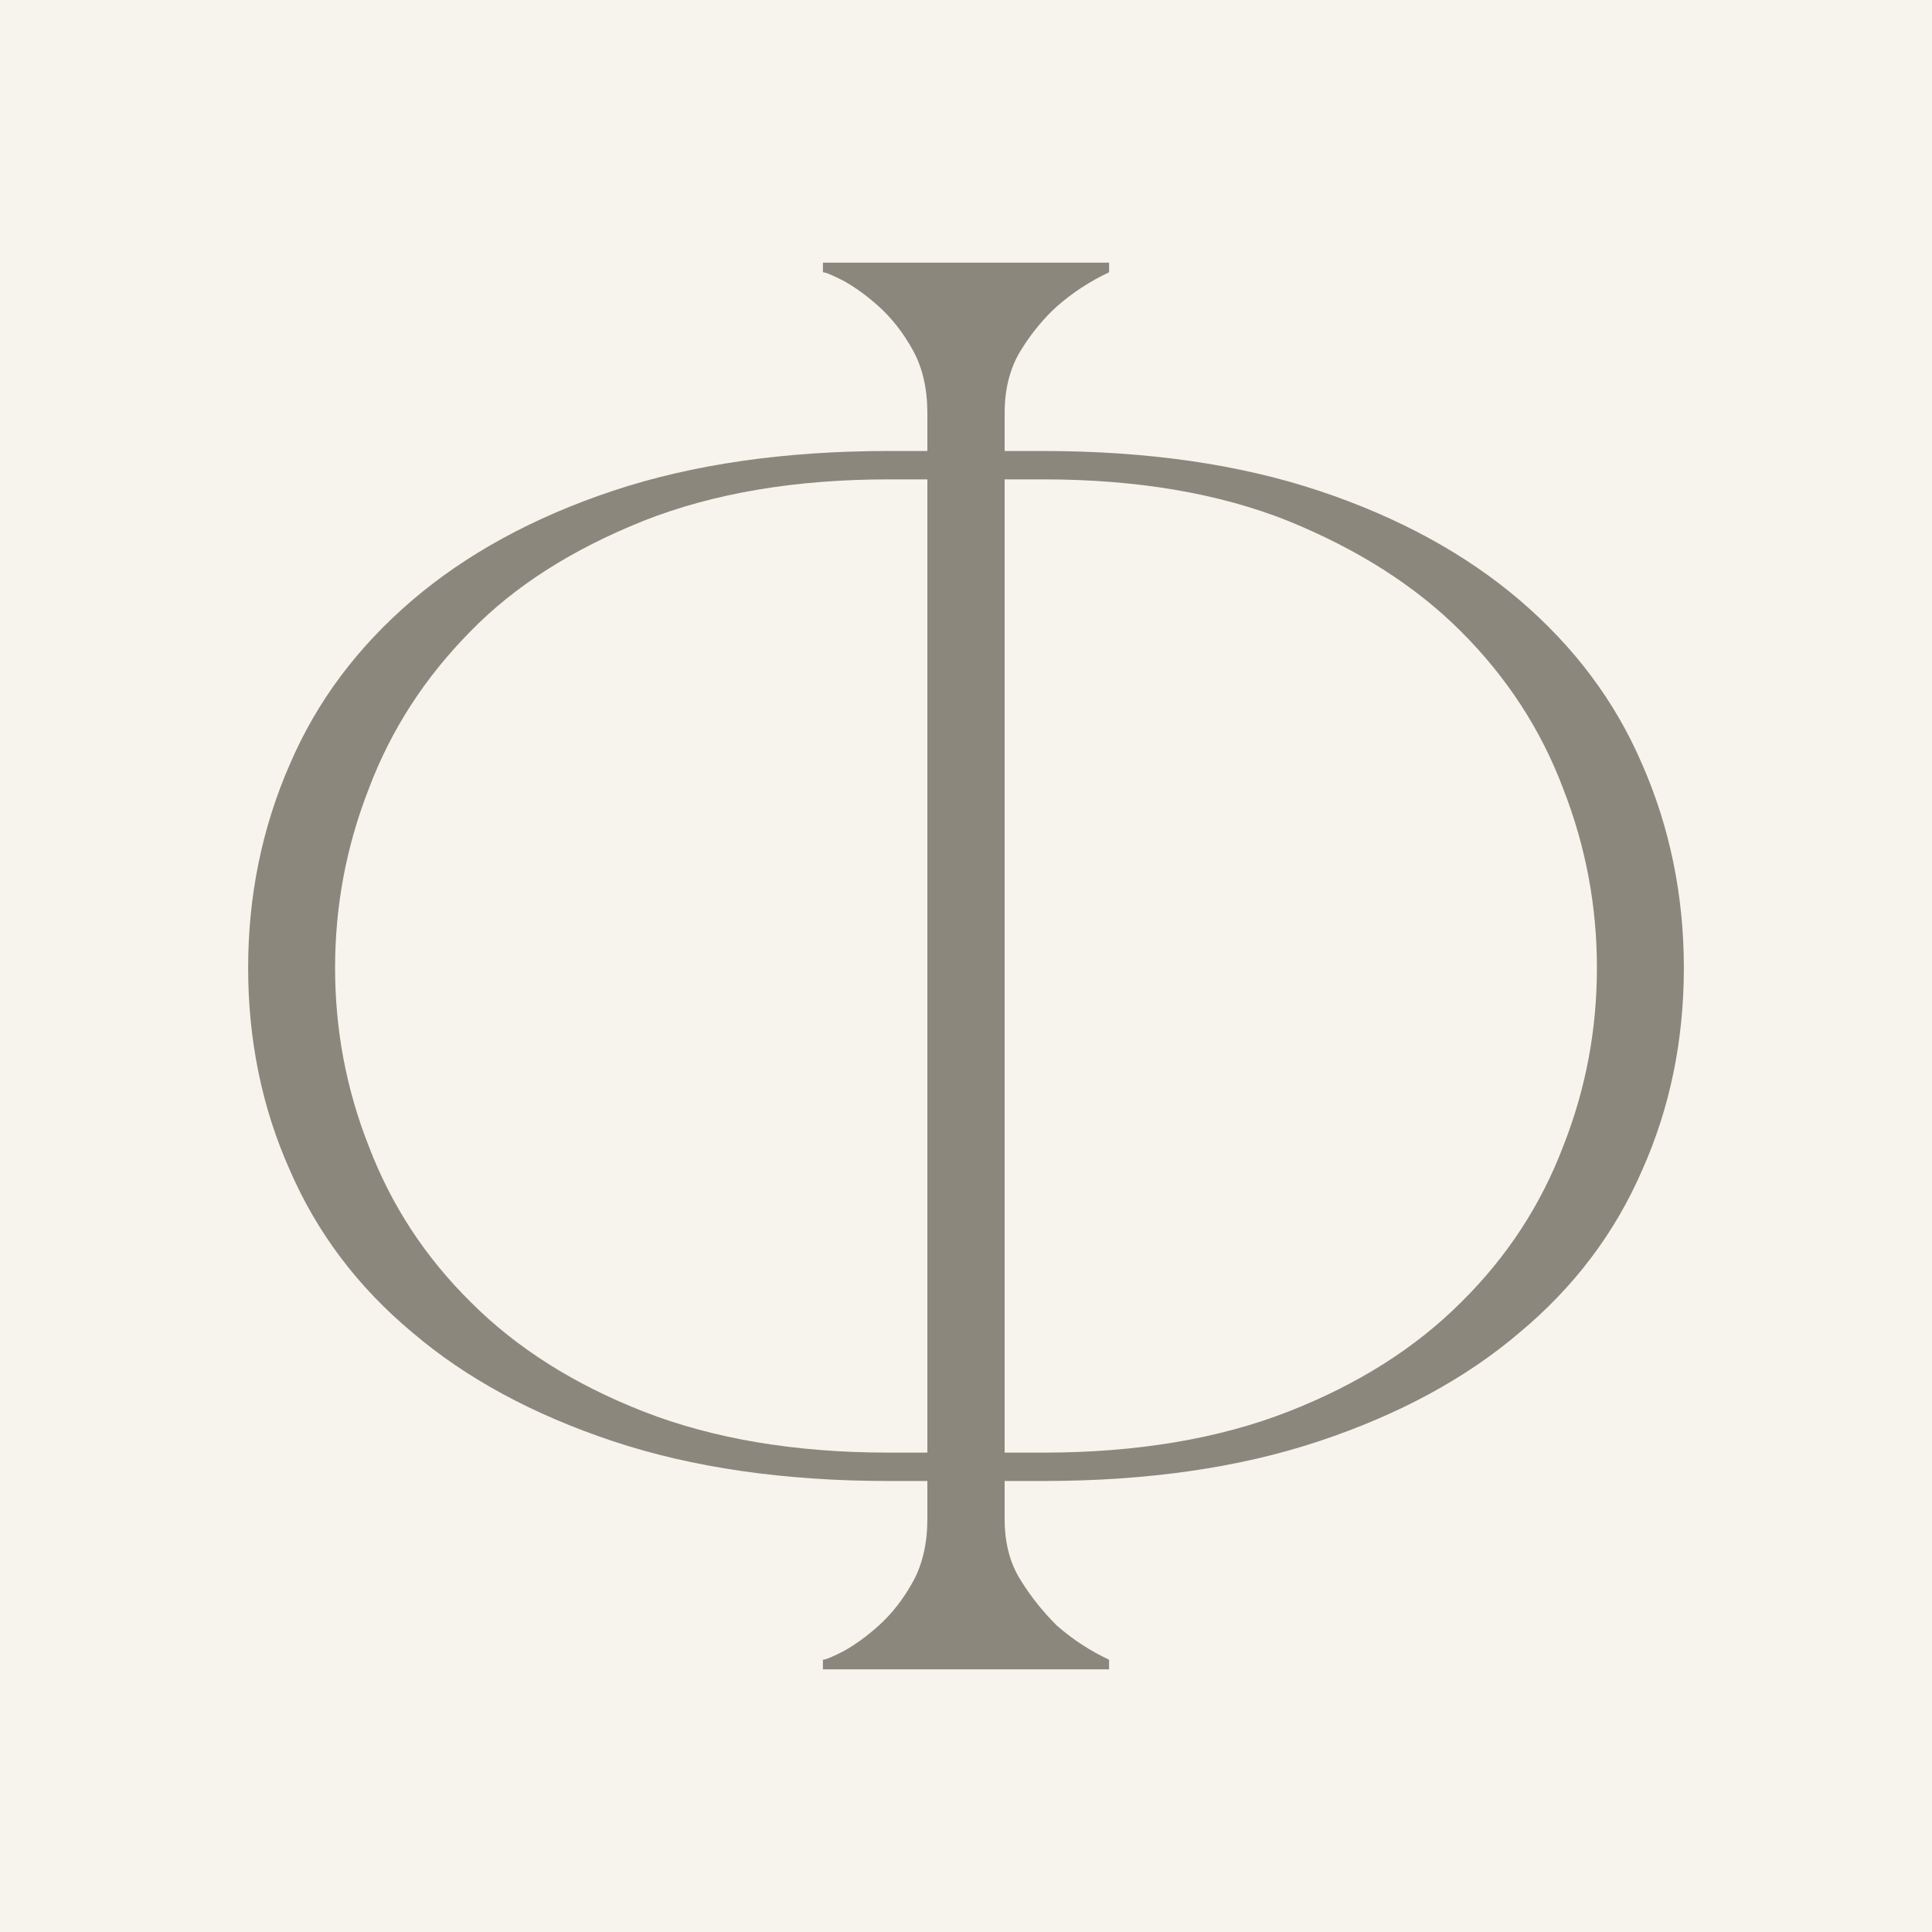 <?xml version="1.0" encoding="UTF-8"?> <svg xmlns="http://www.w3.org/2000/svg" xmlns:xlink="http://www.w3.org/1999/xlink" xmlns:xodm="http://www.corel.com/coreldraw/odm/2003" xml:space="preserve" width="32px" height="32px" version="1.1" style="shape-rendering:geometricPrecision; text-rendering:geometricPrecision; image-rendering:optimizeQuality; fill-rule:evenodd; clip-rule:evenodd" viewBox="0 0 32 32"> <defs> <style type="text/css"> .fil0 {fill:#F7F4ED} .fil1 {fill:#8C877D;fill-rule:nonzero} </style> </defs> <g id="Слой_x0020_1">  <rect class="fil0" width="32" height="32"></rect> <path class="fil1" d="M26.45 16.03c0,-1.01 -0.18,-2 -0.56,-2.97 -0.37,-0.98 -0.93,-1.84 -1.69,-2.6 -0.76,-0.76 -1.71,-1.36 -2.86,-1.83 -1.15,-0.46 -2.51,-0.69 -4.06,-0.69l-0.64 0 0 16.12 0.64 0c1.55,0 2.91,-0.23 4.06,-0.68 1.15,-0.45 2.1,-1.05 2.86,-1.81 0.76,-0.75 1.32,-1.61 1.69,-2.58 0.38,-0.96 0.56,-1.95 0.56,-2.96zm-11.09 8.03l0 -16.12 -0.64 0c-1.55,0 -2.91,0.23 -4.07,0.69 -1.17,0.47 -2.12,1.07 -2.86,1.83 -0.75,0.76 -1.31,1.62 -1.68,2.6 -0.38,0.97 -0.56,1.96 -0.56,2.97 0,1.01 0.18,2 0.56,2.96 0.37,0.97 0.93,1.83 1.69,2.58 0.76,0.76 1.71,1.36 2.86,1.81 1.15,0.45 2.51,0.68 4.06,0.68l0.64 0zm-11.25 -8.03c0,-1.19 0.23,-2.32 0.69,-3.37 0.45,-1.05 1.13,-1.95 2.03,-2.72 0.89,-0.76 2,-1.37 3.32,-1.81 1.32,-0.44 2.85,-0.66 4.57,-0.66l0.64 0 0 -0.63c0,-0.4 -0.08,-0.75 -0.24,-1.04 -0.16,-0.29 -0.35,-0.53 -0.56,-0.72 -0.21,-0.19 -0.41,-0.33 -0.59,-0.43 -0.18,-0.09 -0.29,-0.14 -0.34,-0.14l0 -0.16 4.74 0 0 0.16c-0.32,0.15 -0.61,0.34 -0.87,0.57 -0.21,0.19 -0.41,0.43 -0.59,0.72 -0.18,0.29 -0.27,0.64 -0.27,1.04l0 0.63 0.64 0c1.72,0 3.25,0.22 4.57,0.66 1.32,0.44 2.43,1.05 3.32,1.81 0.9,0.77 1.58,1.67 2.03,2.72 0.46,1.05 0.69,2.18 0.69,3.37 0,1.2 -0.23,2.32 -0.69,3.35 -0.45,1.04 -1.13,1.94 -2.03,2.69 -0.89,0.76 -2,1.36 -3.32,1.8 -1.32,0.44 -2.85,0.66 -4.57,0.66l-0.64 0 0 0.63c0,0.4 0.09,0.74 0.27,1.02 0.18,0.29 0.38,0.53 0.59,0.74 0.26,0.23 0.55,0.42 0.87,0.57l0 0.16 -4.74 0 0 -0.16c0.05,0 0.16,-0.05 0.34,-0.14 0.18,-0.1 0.38,-0.24 0.59,-0.43 0.21,-0.19 0.4,-0.43 0.56,-0.72 0.16,-0.29 0.24,-0.64 0.24,-1.04l0 -0.63 -0.64 0c-1.72,0 -3.25,-0.22 -4.57,-0.66 -1.32,-0.44 -2.43,-1.04 -3.32,-1.8 -0.9,-0.75 -1.58,-1.65 -2.03,-2.69 -0.46,-1.03 -0.69,-2.15 -0.69,-3.35z"></path> </g> </svg> 